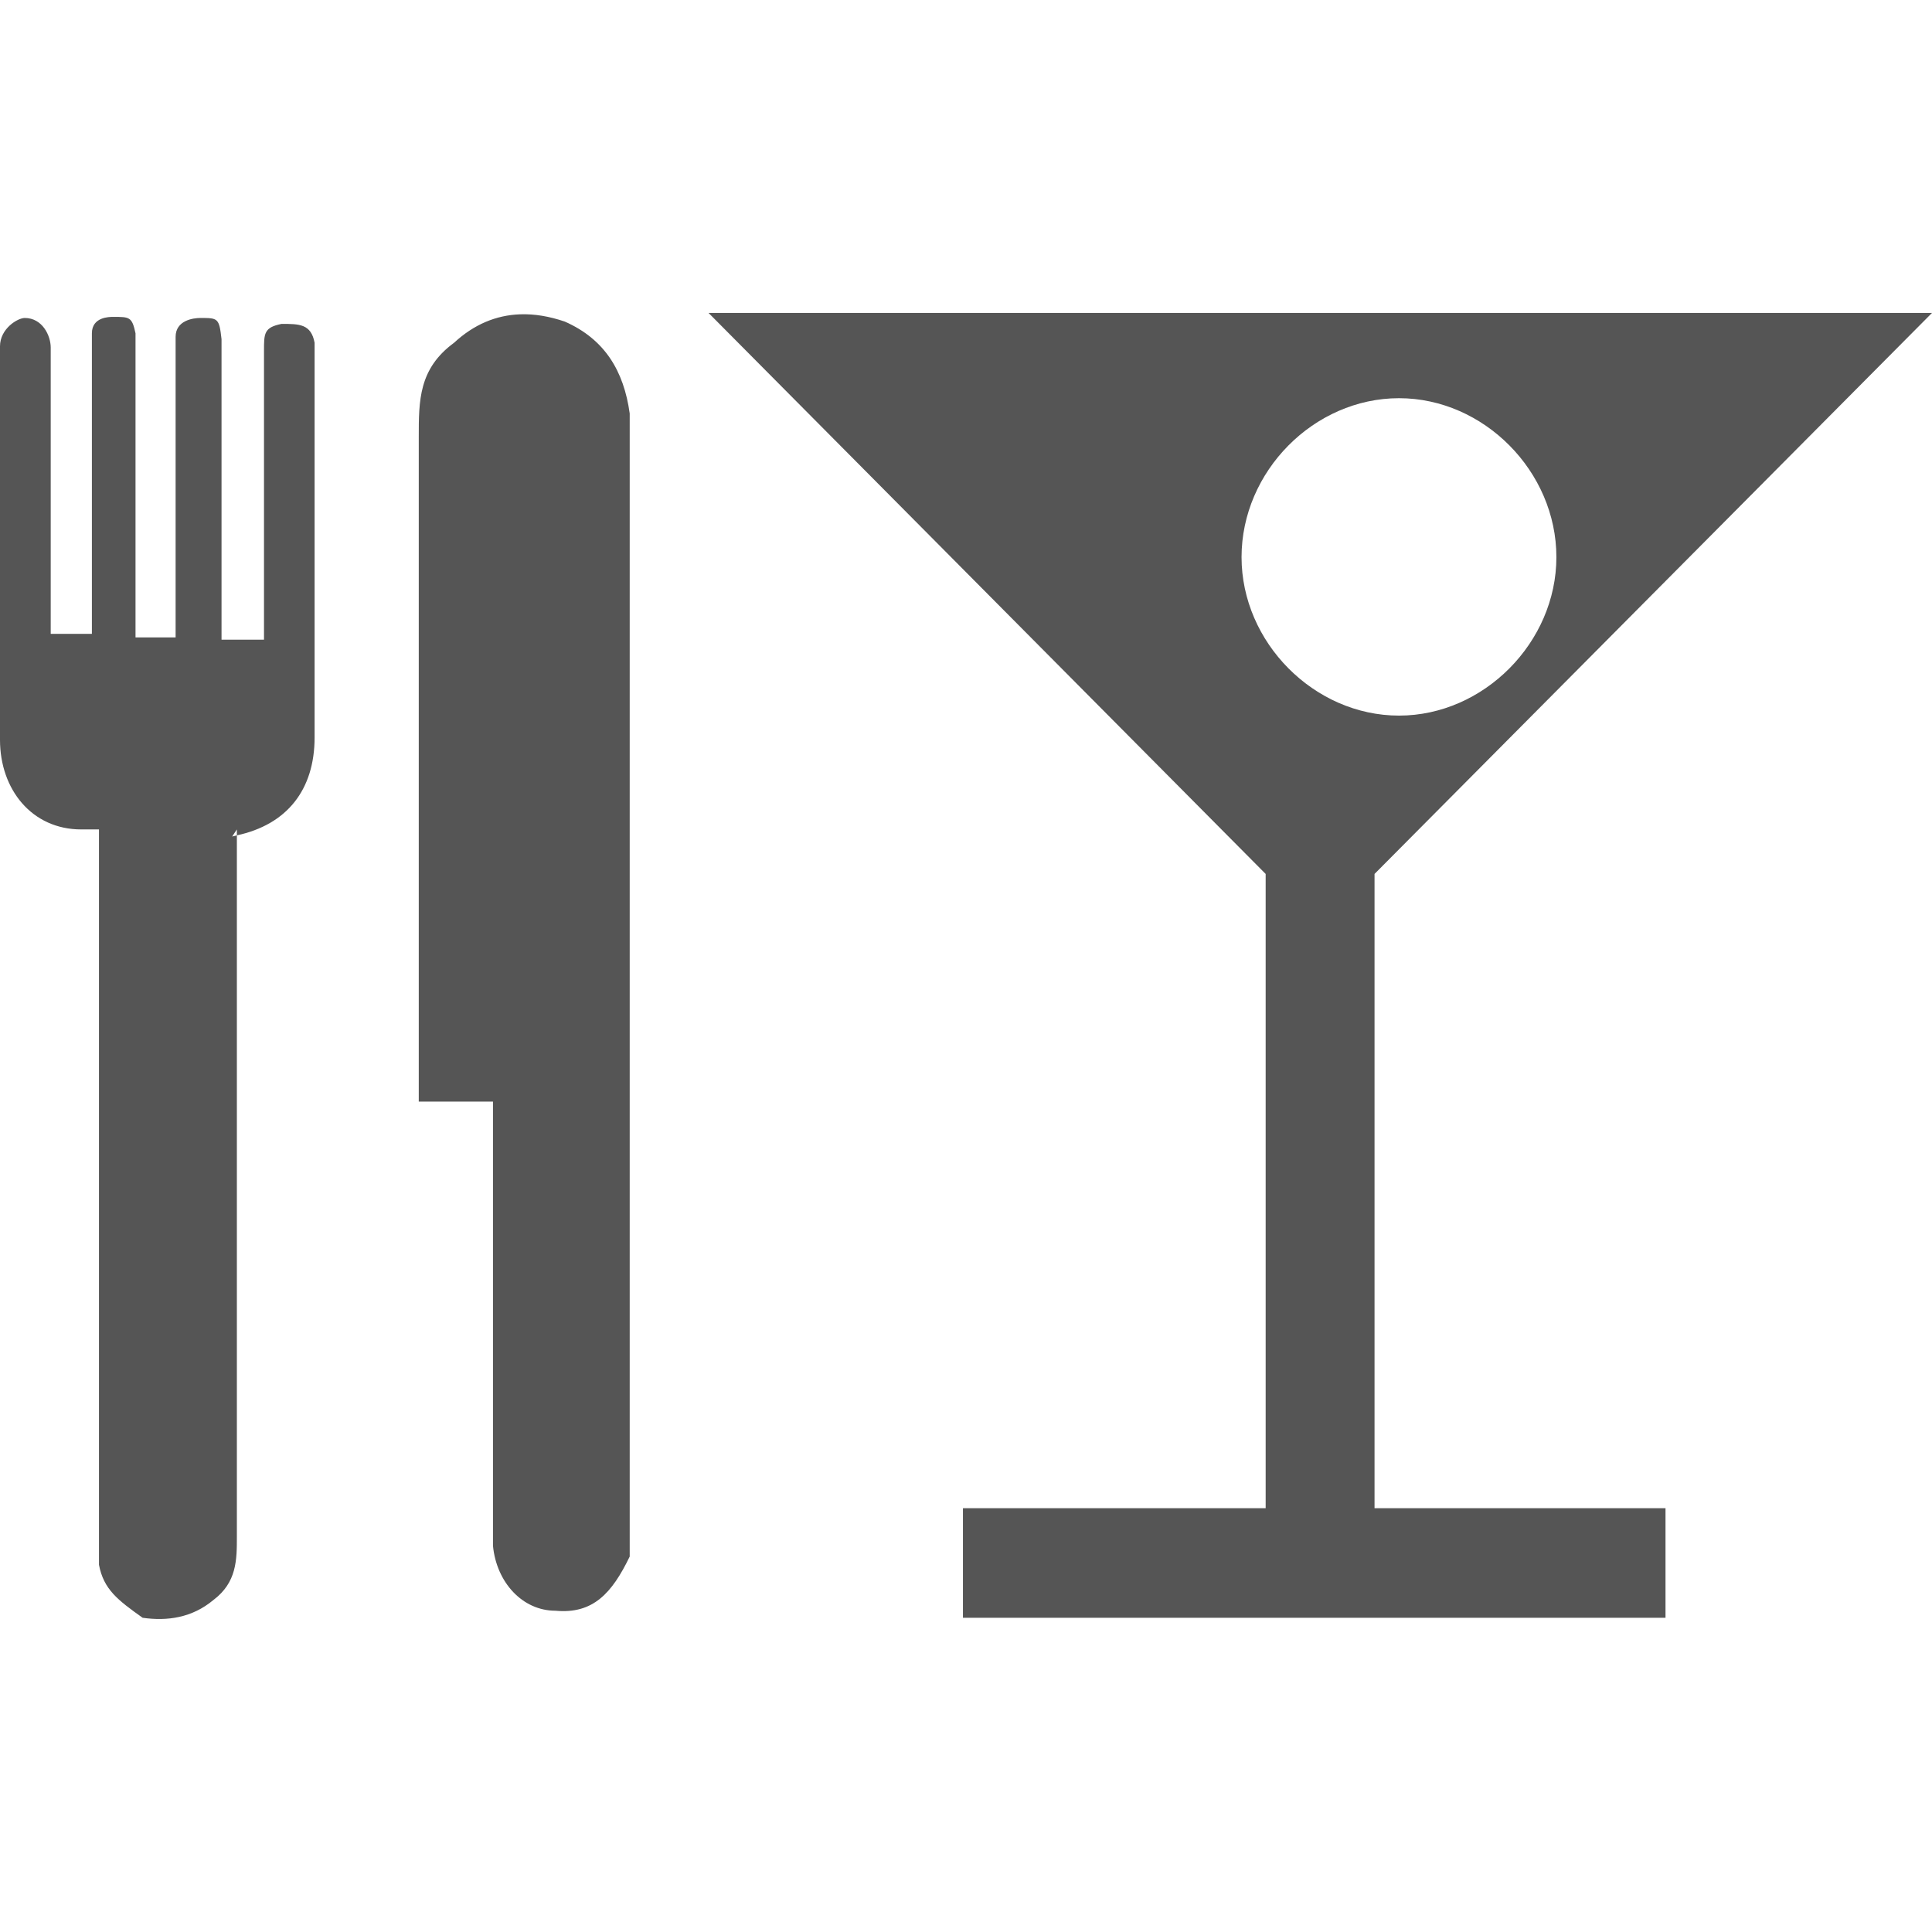 <?xml version="1.0" encoding="UTF-8" standalone="no"?><svg xmlns:dc="http://purl.org/dc/elements/1.1/" xmlns:cc="http://creativecommons.org/ns#" xmlns:rdf="http://www.w3.org/1999/02/22-rdf-syntax-ns#" xmlns:svg="http://www.w3.org/2000/svg" xmlns="http://www.w3.org/2000/svg" width="48" height="48" viewBox="0 0 48 48" id="svg69016" version="1.1"><defs id="defs69018"><clipPath id="clipPath25293" clipPathUnits="userSpaceOnUse"><path id="path25295" d="M 1649.764,271.557 1658.267,271.557 1658.267,280.058 1649.764,280.058 1649.764,271.557 Z" /></clipPath><clipPath id="clipPath25271" clipPathUnits="userSpaceOnUse"><path id="path25273" d="M 0,0 1808.504,0 1808.504,765.354 0,765.354 0,0 Z" /></clipPath></defs><path id="path839" d="M 17.604 7.775 L 31.445 21.713 L 31.445 37.471 L 23.924 37.471 L 23.924 40.193 L 41.379 40.193 L 41.379 37.471 L 34.15 37.471 L 34.15 21.713 L 48 7.775 L 17.604 7.775 z M 12.922 7.809 C 12.328 7.83 11.776 8.058 11.281 8.516 C 10.403 9.16 10.404 9.95 10.404 10.857 L 10.404 26.932 L 10.404 27.369 L 12.248 27.369 L 12.248 37.969 L 12.248 38.406 C 12.335 39.313 12.98 40.018 13.799 40.018 C 14.737 40.106 15.206 39.579 15.645 38.672 L 15.645 37.881 L 15.645 11.006 L 15.645 10.273 C 15.499 9.219 15.028 8.429 14.033 7.99 C 13.649 7.859 13.278 7.796 12.922 7.809 z M 2.811 7.873 C 2.723 7.873 2.283 7.871 2.283 8.281 L 2.283 8.721 L 2.283 15.748 L 1.26 15.748 L 1.26 13.785 L 1.26 8.633 C 1.26 8.34 1.054 7.9 0.615 7.9 C 0.44 7.9 0 8.164 0 8.604 L 0 18.383 C 0 19.612 0.79 20.607 2.019 20.607 L 2.459 20.607 L 2.459 21.223 L 2.459 38.32 L 2.459 38.877 C 2.576 39.491 2.928 39.754 3.543 40.193 C 4.158 40.281 4.772 40.193 5.299 39.754 C 5.884 39.314 5.885 38.759 5.885 38.174 L 5.885 20.754 C 5.845 20.763 5.809 20.776 5.768 20.783 L 5.885 20.607 L 5.885 20.754 C 7.125 20.488 7.816 19.627 7.816 18.322 L 7.816 8.955 L 7.816 8.516 C 7.729 8.047 7.436 8.047 6.996 8.047 C 6.557 8.135 6.559 8.282 6.559 8.721 L 6.559 15.455 L 6.559 15.893 L 5.504 15.893 L 5.504 8.867 L 5.504 8.428 C 5.445 7.901 5.416 7.9 4.977 7.9 C 4.801 7.9 4.363 7.959 4.363 8.369 L 4.363 8.809 L 4.363 15.836 L 3.367 15.836 L 3.367 15.396 L 3.367 8.809 L 3.367 8.281 C 3.279 7.871 3.22 7.873 2.811 7.873 z M 34.758 9.893 C 36.864 9.893 38.668 11.71 38.668 13.842 C 38.668 15.958 36.864 17.779 34.758 17.779 C 32.647 17.779 30.846 15.958 30.846 13.842 C 30.846 11.71 32.647 9.893 34.758 9.893 z " style="fill:#555555;fill-opacity:1;fill-rule:nonzero;stroke:none;stroke-width:5.455" /></svg>